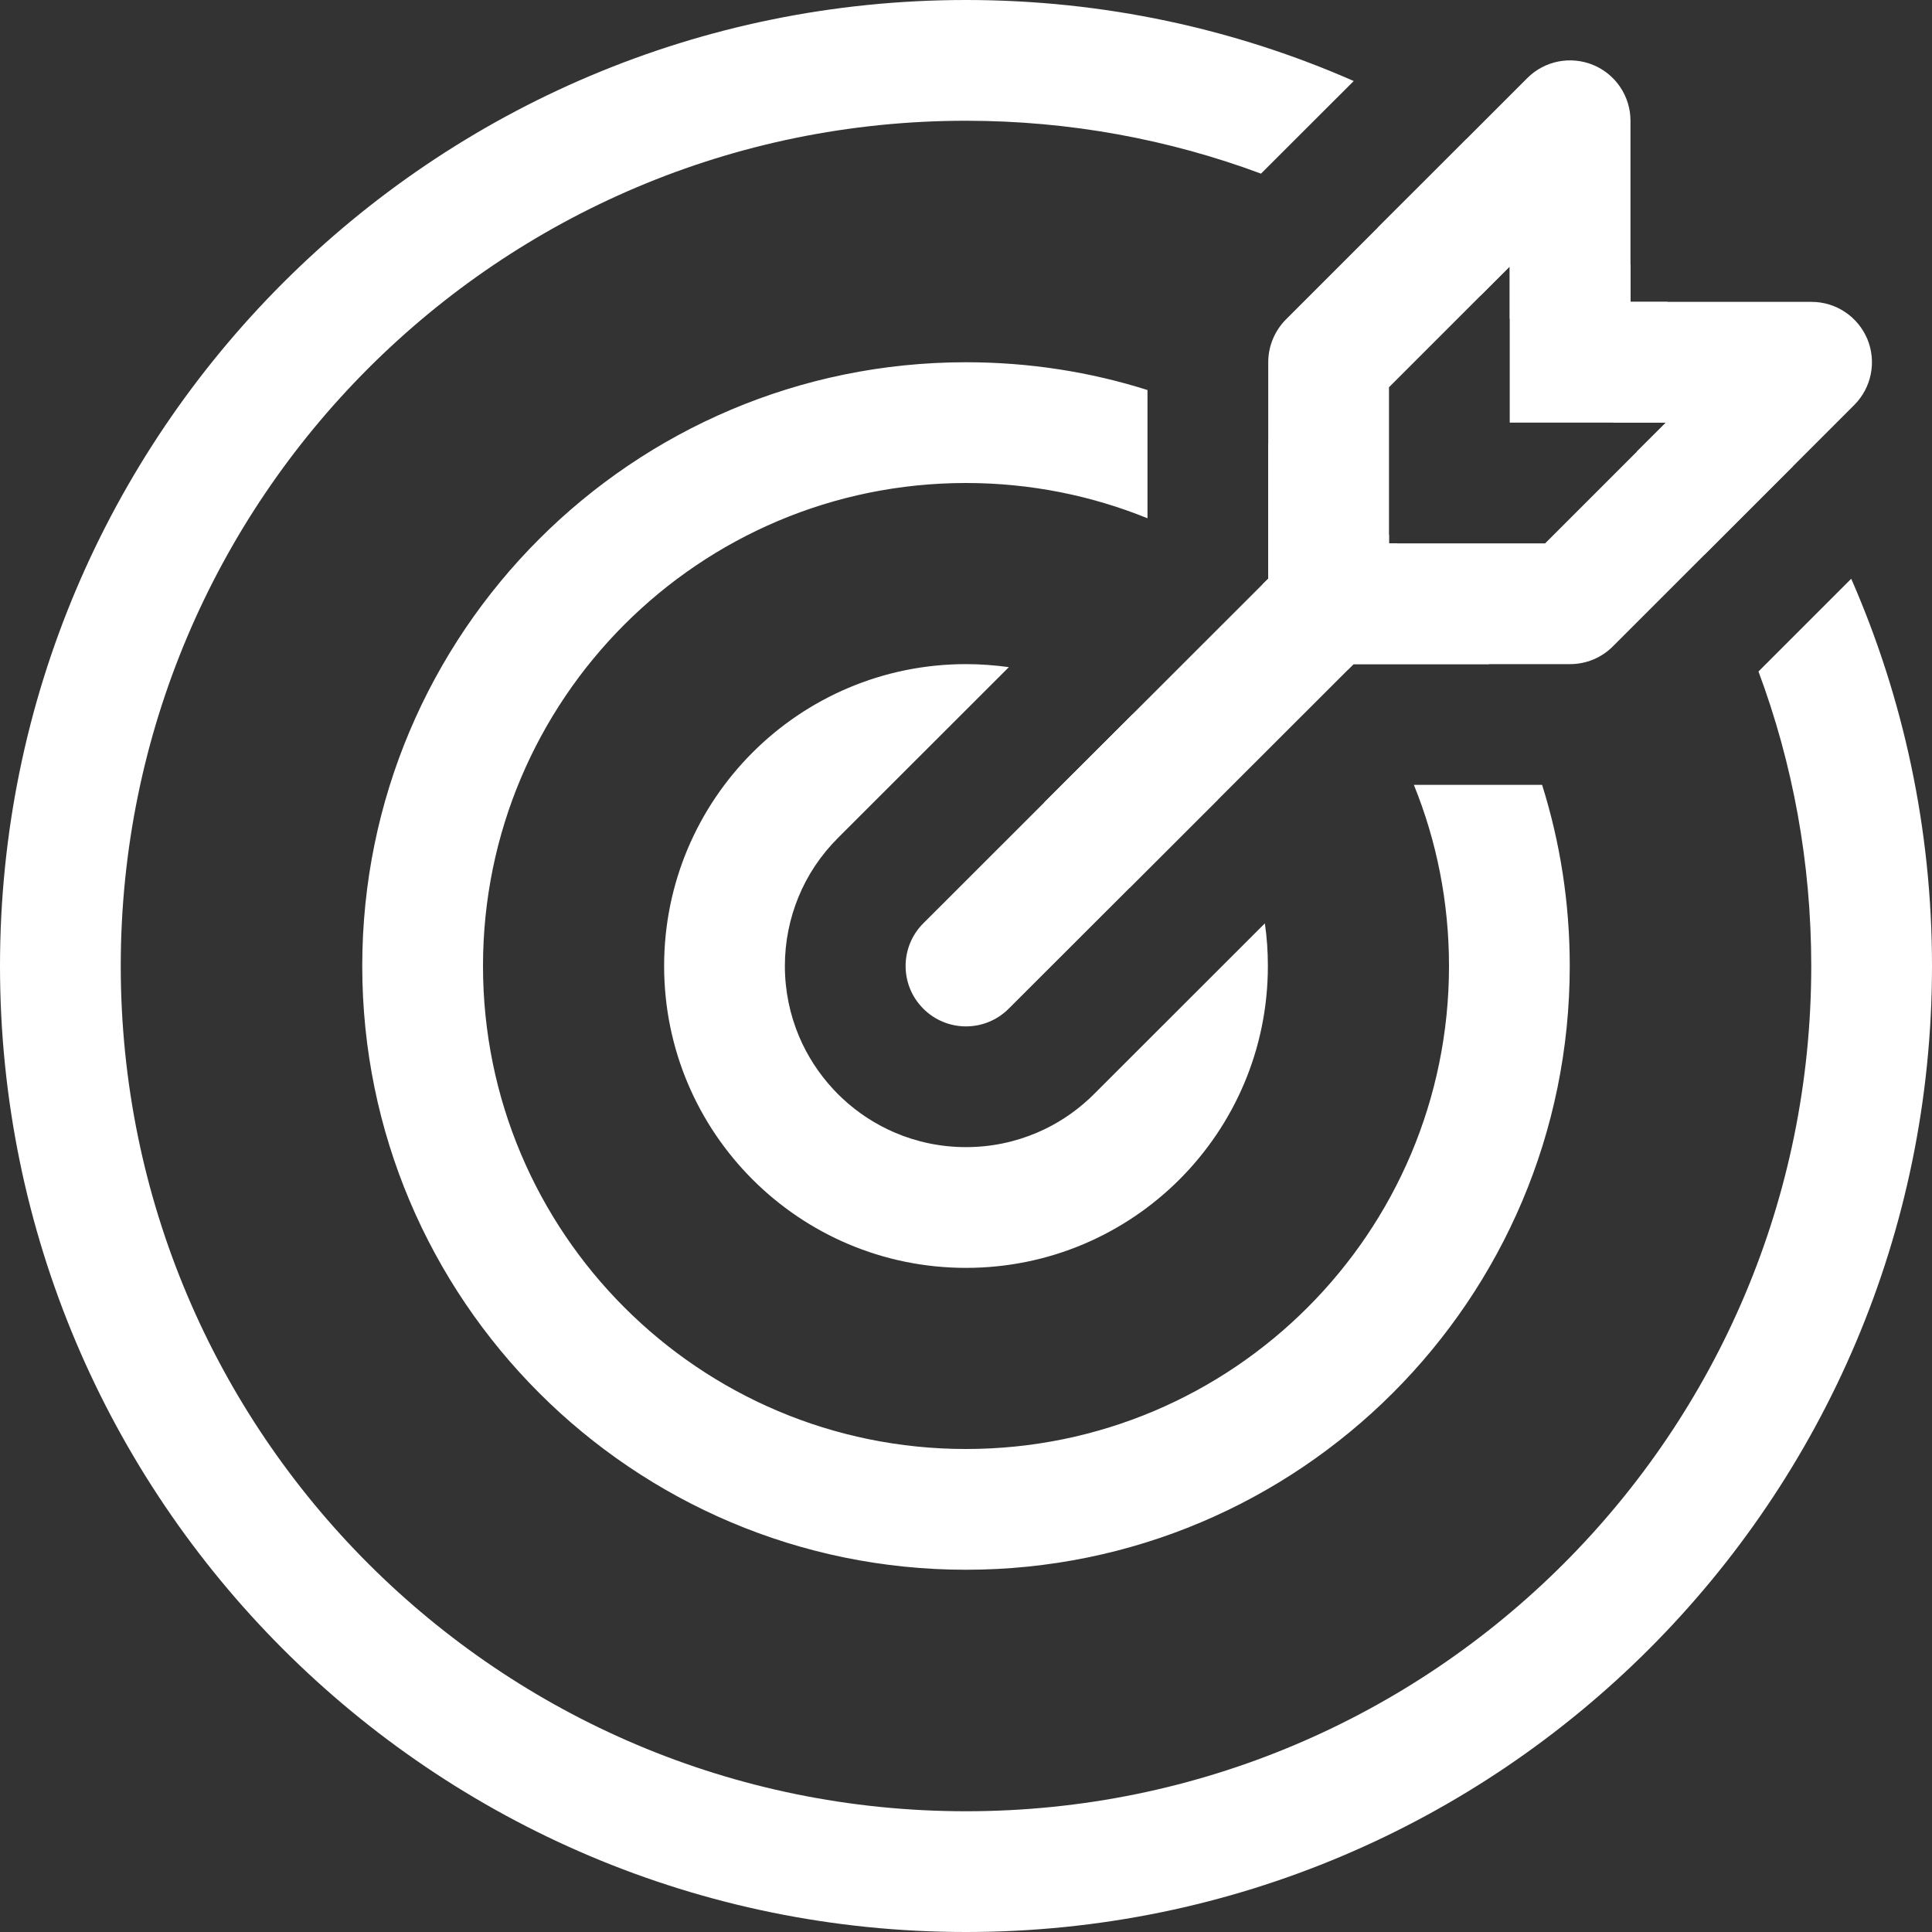 <svg width="16" height="16" viewBox="0 0 16 16" fill="none" xmlns="http://www.w3.org/2000/svg">
<rect x="0" y="0" width="16" height="16" fill="#333333" stroke="none"/>
<path fill-rule="evenodd" clip-rule="evenodd" d="M13.503 1C13.503 0.798 13.381 0.615 13.194 0.538C13.007 0.461 12.792 0.503 12.649 0.646L10.649 2.646C10.556 2.74 10.503 2.867 10.503 3V4.792L7.647 7.646C7.451 7.841 7.451 8.158 7.646 8.353C7.841 8.549 8.158 8.549 8.353 8.354L11.21 5.5H13.003C13.136 5.5 13.263 5.447 13.356 5.354L15.356 3.354C15.499 3.211 15.542 2.996 15.465 2.809C15.387 2.622 15.205 2.5 15.003 2.5H13.503V1ZM11.503 4.5H12.796L13.796 3.5H12.503V2.207L11.503 3.207V4.5Z" fill="white"/>
<path fill-rule="evenodd" clip-rule="evenodd" d="M11.161 5.548L11.209 5.5H12.331C12.12 5.135 11.864 4.799 11.571 4.5H11.503V4.432C11.204 4.138 10.868 3.882 10.503 3.671V4.501L10.503 4.793L10.454 4.841C10.718 5.046 10.956 5.284 11.161 5.548ZM10.086 6.622C9.901 6.342 9.66 6.101 9.38 5.915L8.647 6.646C8.956 6.794 9.206 7.045 9.354 7.354L10.086 6.622ZM9.064 9.057L10.475 7.647C10.492 7.762 10.5 7.88 10.5 8C10.5 9.381 9.381 10.5 8 10.5C6.619 10.5 5.5 9.381 5.5 8C5.5 6.619 6.619 5.5 8 5.5C8.12 5.5 8.239 5.509 8.355 5.525L6.94 6.939C6.795 7.084 6.685 7.251 6.612 7.43C6.54 7.606 6.5 7.798 6.5 8C6.5 8.207 6.542 8.403 6.617 8.582C6.684 8.741 6.78 8.891 6.904 9.024C6.927 9.049 6.951 9.073 6.976 9.096C7.106 9.218 7.253 9.312 7.409 9.379C7.59 9.457 7.79 9.5 8 9.5C8.21 9.5 8.409 9.457 8.591 9.379C8.746 9.313 8.893 9.218 9.024 9.096C9.037 9.084 9.051 9.07 9.064 9.057ZM9.503 4.292C9.039 4.104 8.532 4 8 4C5.791 4 4 5.791 4 8C4 10.209 5.791 12 8 12C10.209 12 12 10.209 12 8C12 7.47 11.897 6.963 11.709 6.5H12.771C12.92 6.974 13 7.477 13 8C13 10.761 10.761 13 8 13C5.239 13 3 10.761 3 8C3 5.239 5.239 3 8 3C8.524 3 9.029 3.08 9.503 3.23V4.292ZM11.41 1.885C11.709 2.052 11.993 2.24 12.263 2.447L12.503 2.207V2.64C12.813 2.902 13.101 3.189 13.362 3.5H13.796L13.555 3.74C13.762 4.01 13.95 4.295 14.117 4.593L14.848 3.862C14.551 3.371 14.202 2.914 13.809 2.5H13.503V2.193C13.089 1.801 12.632 1.452 12.142 1.154L11.796 1.5L11.41 1.885ZM11.211 0.671L10.443 1.438C9.683 1.155 8.859 1 8 1C4.134 1 1 4.134 1 8C1 11.866 4.134 15 8 15C11.866 15 15 11.866 15 8C15 7.142 14.846 6.32 14.563 5.561L15.331 4.793C15.761 5.775 16 6.86 16 8C16 12.418 12.418 16 8 16C3.582 16 0 12.418 0 8C0 3.582 3.582 0 8 0C9.142 0 10.228 0.239 11.211 0.671Z" fill="white"/>
</svg>
